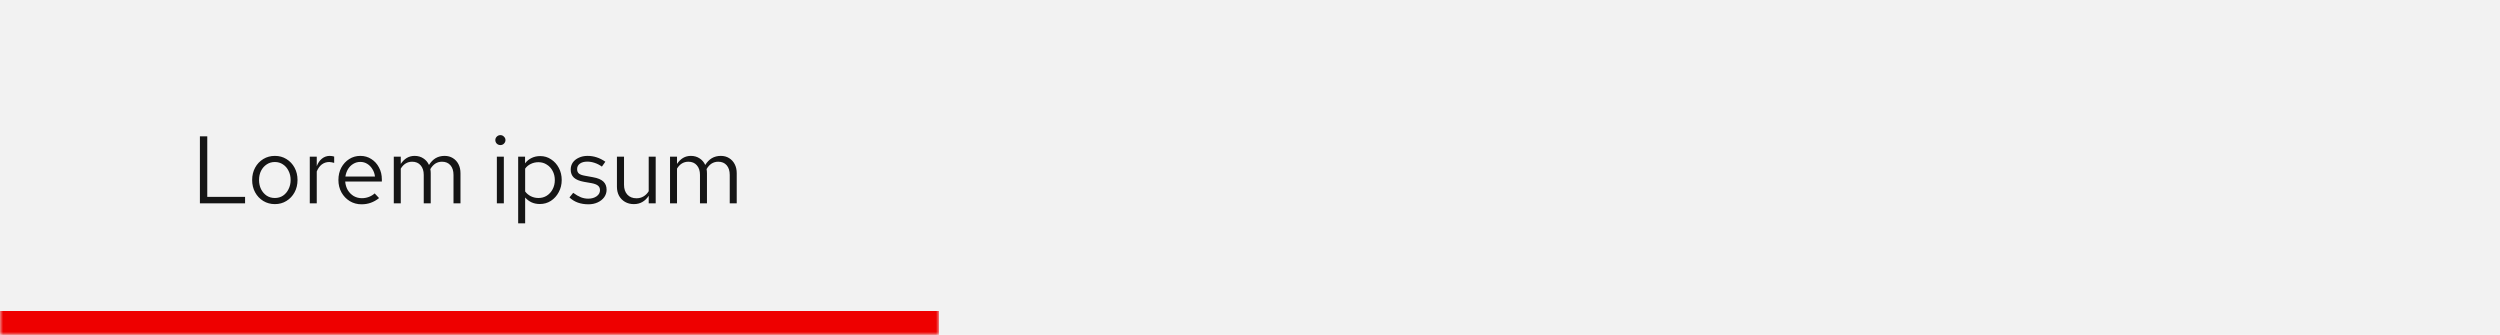 <svg width="418" height="56" viewBox="0 0 418 56" fill="none" xmlns="http://www.w3.org/2000/svg">
<rect width="418" height="56" fill="#F2F2F2"/>
<mask id="path-1-inside-1_10001_2382" fill="white">
<path d="M0 0H157V56H0V0Z"/>
</mask>
<path d="M157 52H0V60H157V52Z" fill="#EE0000" mask="url(#path-1-inside-1_10001_2382)"/>
<path d="M33.424 34V22.8H34.656V32.912H40.976V34H33.424ZM45.968 34.128C45.243 34.128 44.593 33.952 44.017 33.6C43.441 33.248 42.987 32.768 42.657 32.16C42.326 31.552 42.16 30.864 42.16 30.096C42.16 29.328 42.326 28.64 42.657 28.032C42.987 27.424 43.441 26.944 44.017 26.592C44.593 26.24 45.243 26.064 45.968 26.064C46.683 26.064 47.323 26.24 47.889 26.592C48.465 26.944 48.918 27.424 49.248 28.032C49.579 28.64 49.745 29.328 49.745 30.096C49.745 30.864 49.579 31.552 49.248 32.16C48.918 32.768 48.465 33.248 47.889 33.6C47.323 33.952 46.683 34.128 45.968 34.128ZM45.953 33.104C46.465 33.104 46.918 32.976 47.312 32.72C47.707 32.453 48.017 32.091 48.24 31.632C48.475 31.173 48.593 30.661 48.593 30.096C48.593 29.52 48.475 29.008 48.24 28.56C48.017 28.101 47.707 27.744 47.312 27.488C46.918 27.221 46.465 27.088 45.953 27.088C45.441 27.088 44.987 27.221 44.593 27.488C44.198 27.744 43.883 28.101 43.648 28.56C43.425 29.008 43.312 29.52 43.312 30.096C43.312 30.661 43.425 31.173 43.648 31.632C43.883 32.091 44.198 32.453 44.593 32.72C44.987 32.976 45.441 33.104 45.953 33.104ZM51.794 34V26.192H52.962V27.792C53.164 27.248 53.452 26.827 53.826 26.528C54.21 26.219 54.647 26.064 55.138 26.064C55.276 26.064 55.404 26.075 55.522 26.096C55.639 26.107 55.756 26.133 55.874 26.176V27.232C55.746 27.189 55.607 27.157 55.458 27.136C55.319 27.104 55.186 27.088 55.058 27.088C54.578 27.088 54.156 27.227 53.794 27.504C53.442 27.781 53.164 28.171 52.962 28.672V34H51.794ZM60.454 34.16C59.729 34.16 59.073 33.984 58.486 33.632C57.9 33.269 57.436 32.784 57.094 32.176C56.753 31.557 56.582 30.864 56.582 30.096C56.582 29.328 56.742 28.64 57.062 28.032C57.393 27.424 57.836 26.944 58.39 26.592C58.945 26.24 59.564 26.064 60.246 26.064C60.94 26.064 61.553 26.24 62.086 26.592C62.63 26.933 63.057 27.403 63.366 28C63.686 28.587 63.846 29.253 63.846 30V30.352H57.718C57.761 30.885 57.905 31.365 58.15 31.792C58.406 32.208 58.737 32.539 59.142 32.784C59.558 33.019 60.012 33.136 60.502 33.136C60.908 33.136 61.297 33.067 61.67 32.928C62.054 32.779 62.38 32.581 62.646 32.336L63.382 33.12C62.934 33.472 62.47 33.733 61.99 33.904C61.51 34.075 60.998 34.16 60.454 34.16ZM57.75 29.52H62.694C62.641 29.051 62.497 28.635 62.262 28.272C62.038 27.899 61.75 27.605 61.398 27.392C61.057 27.179 60.673 27.072 60.246 27.072C59.82 27.072 59.43 27.179 59.078 27.392C58.726 27.595 58.433 27.883 58.198 28.256C57.974 28.619 57.825 29.04 57.75 29.52ZM65.841 34V26.192H67.009V27.408C67.307 26.96 67.649 26.624 68.033 26.4C68.417 26.176 68.849 26.064 69.329 26.064C69.883 26.064 70.369 26.203 70.785 26.48C71.201 26.747 71.515 27.115 71.729 27.584C72.038 27.083 72.406 26.704 72.833 26.448C73.27 26.192 73.771 26.064 74.337 26.064C74.859 26.064 75.318 26.187 75.713 26.432C76.118 26.677 76.433 27.019 76.657 27.456C76.881 27.883 76.993 28.384 76.993 28.96V34H75.825V29.248C75.825 28.565 75.654 28.027 75.313 27.632C74.971 27.237 74.502 27.04 73.905 27.04C73.499 27.04 73.131 27.141 72.801 27.344C72.481 27.547 72.198 27.856 71.953 28.272C71.974 28.379 71.99 28.491 72.001 28.608C72.011 28.725 72.017 28.843 72.017 28.96V34H70.849V29.248C70.849 28.565 70.673 28.027 70.321 27.632C69.979 27.237 69.51 27.04 68.913 27.04C68.113 27.04 67.478 27.424 67.009 28.192V34H65.841ZM83.075 34V26.192H84.243V34H83.075ZM83.667 24.256C83.432 24.256 83.229 24.176 83.059 24.016C82.899 23.845 82.819 23.648 82.819 23.424C82.819 23.2 82.899 23.008 83.059 22.848C83.229 22.677 83.432 22.592 83.667 22.592C83.901 22.592 84.099 22.677 84.259 22.848C84.429 23.008 84.515 23.2 84.515 23.424C84.515 23.648 84.429 23.845 84.259 24.016C84.099 24.176 83.901 24.256 83.667 24.256ZM86.638 37.344V26.192H87.79V27.312C88.088 26.917 88.451 26.619 88.877 26.416C89.315 26.203 89.795 26.096 90.317 26.096C91 26.096 91.608 26.277 92.141 26.64C92.686 26.992 93.118 27.472 93.438 28.08C93.757 28.677 93.918 29.349 93.918 30.096C93.918 30.843 93.752 31.52 93.421 32.128C93.102 32.736 92.664 33.221 92.109 33.584C91.566 33.936 90.947 34.112 90.254 34.112C89.763 34.112 89.309 34.021 88.894 33.84C88.478 33.648 88.115 33.376 87.805 33.024V37.344H86.638ZM90.029 33.104C90.552 33.104 91.016 32.976 91.421 32.72C91.838 32.453 92.163 32.096 92.397 31.648C92.643 31.189 92.766 30.677 92.766 30.112C92.766 29.536 92.643 29.024 92.397 28.576C92.163 28.128 91.838 27.776 91.421 27.52C91.016 27.253 90.552 27.12 90.029 27.12C89.571 27.12 89.144 27.216 88.749 27.408C88.365 27.589 88.051 27.851 87.805 28.192V32.016C88.061 32.357 88.382 32.624 88.766 32.816C89.16 33.008 89.582 33.104 90.029 33.104ZM98.382 34.16C97.742 34.16 97.15 34.064 96.606 33.872C96.062 33.669 95.598 33.381 95.214 33.008L95.838 32.24C96.307 32.581 96.739 32.832 97.134 32.992C97.528 33.141 97.934 33.216 98.35 33.216C98.915 33.216 99.384 33.083 99.758 32.816C100.131 32.549 100.318 32.208 100.318 31.792C100.318 31.472 100.206 31.221 99.982 31.04C99.768 30.859 99.411 30.72 98.91 30.624L97.63 30.4C96.872 30.261 96.312 30.027 95.95 29.696C95.598 29.365 95.422 28.917 95.422 28.352C95.422 27.904 95.539 27.509 95.774 27.168C96.019 26.827 96.355 26.56 96.782 26.368C97.208 26.165 97.694 26.064 98.238 26.064C98.771 26.064 99.278 26.144 99.758 26.304C100.238 26.453 100.723 26.699 101.214 27.04L100.638 27.856C100.232 27.568 99.827 27.36 99.422 27.232C99.016 27.093 98.606 27.024 98.19 27.024C97.678 27.024 97.267 27.136 96.958 27.36C96.648 27.584 96.494 27.888 96.494 28.272C96.494 28.592 96.59 28.837 96.782 29.008C96.984 29.179 97.336 29.307 97.838 29.392L99.15 29.632C99.939 29.771 100.515 30.011 100.878 30.352C101.24 30.693 101.422 31.152 101.422 31.728C101.422 32.187 101.288 32.603 101.022 32.976C100.755 33.339 100.392 33.627 99.934 33.84C99.475 34.053 98.958 34.16 98.382 34.16ZM105.984 34.128C105.429 34.128 104.939 34.005 104.512 33.76C104.085 33.515 103.749 33.173 103.504 32.736C103.269 32.299 103.152 31.797 103.152 31.232V26.192H104.336V30.896C104.336 31.589 104.523 32.139 104.896 32.544C105.269 32.949 105.776 33.152 106.416 33.152C106.853 33.152 107.243 33.051 107.584 32.848C107.936 32.645 108.229 32.352 108.464 31.968V26.192H109.632V34H108.464V32.736C108.165 33.195 107.808 33.541 107.392 33.776C106.987 34.011 106.517 34.128 105.984 34.128ZM112.028 34V26.192H113.196V27.408C113.495 26.96 113.836 26.624 114.22 26.4C114.604 26.176 115.036 26.064 115.516 26.064C116.071 26.064 116.556 26.203 116.972 26.48C117.388 26.747 117.703 27.115 117.916 27.584C118.225 27.083 118.593 26.704 119.02 26.448C119.457 26.192 119.959 26.064 120.524 26.064C121.047 26.064 121.505 26.187 121.9 26.432C122.305 26.677 122.62 27.019 122.844 27.456C123.068 27.883 123.18 28.384 123.18 28.96V34H122.012V29.248C122.012 28.565 121.841 28.027 121.5 27.632C121.159 27.237 120.689 27.04 120.092 27.04C119.687 27.04 119.319 27.141 118.988 27.344C118.668 27.547 118.385 27.856 118.14 28.272C118.161 28.379 118.177 28.491 118.188 28.608C118.199 28.725 118.204 28.843 118.204 28.96V34H117.036V29.248C117.036 28.565 116.86 28.027 116.508 27.632C116.167 27.237 115.697 27.04 115.1 27.04C114.3 27.04 113.665 27.424 113.196 28.192V34H112.028Z" fill="#151515"/>
</svg>

